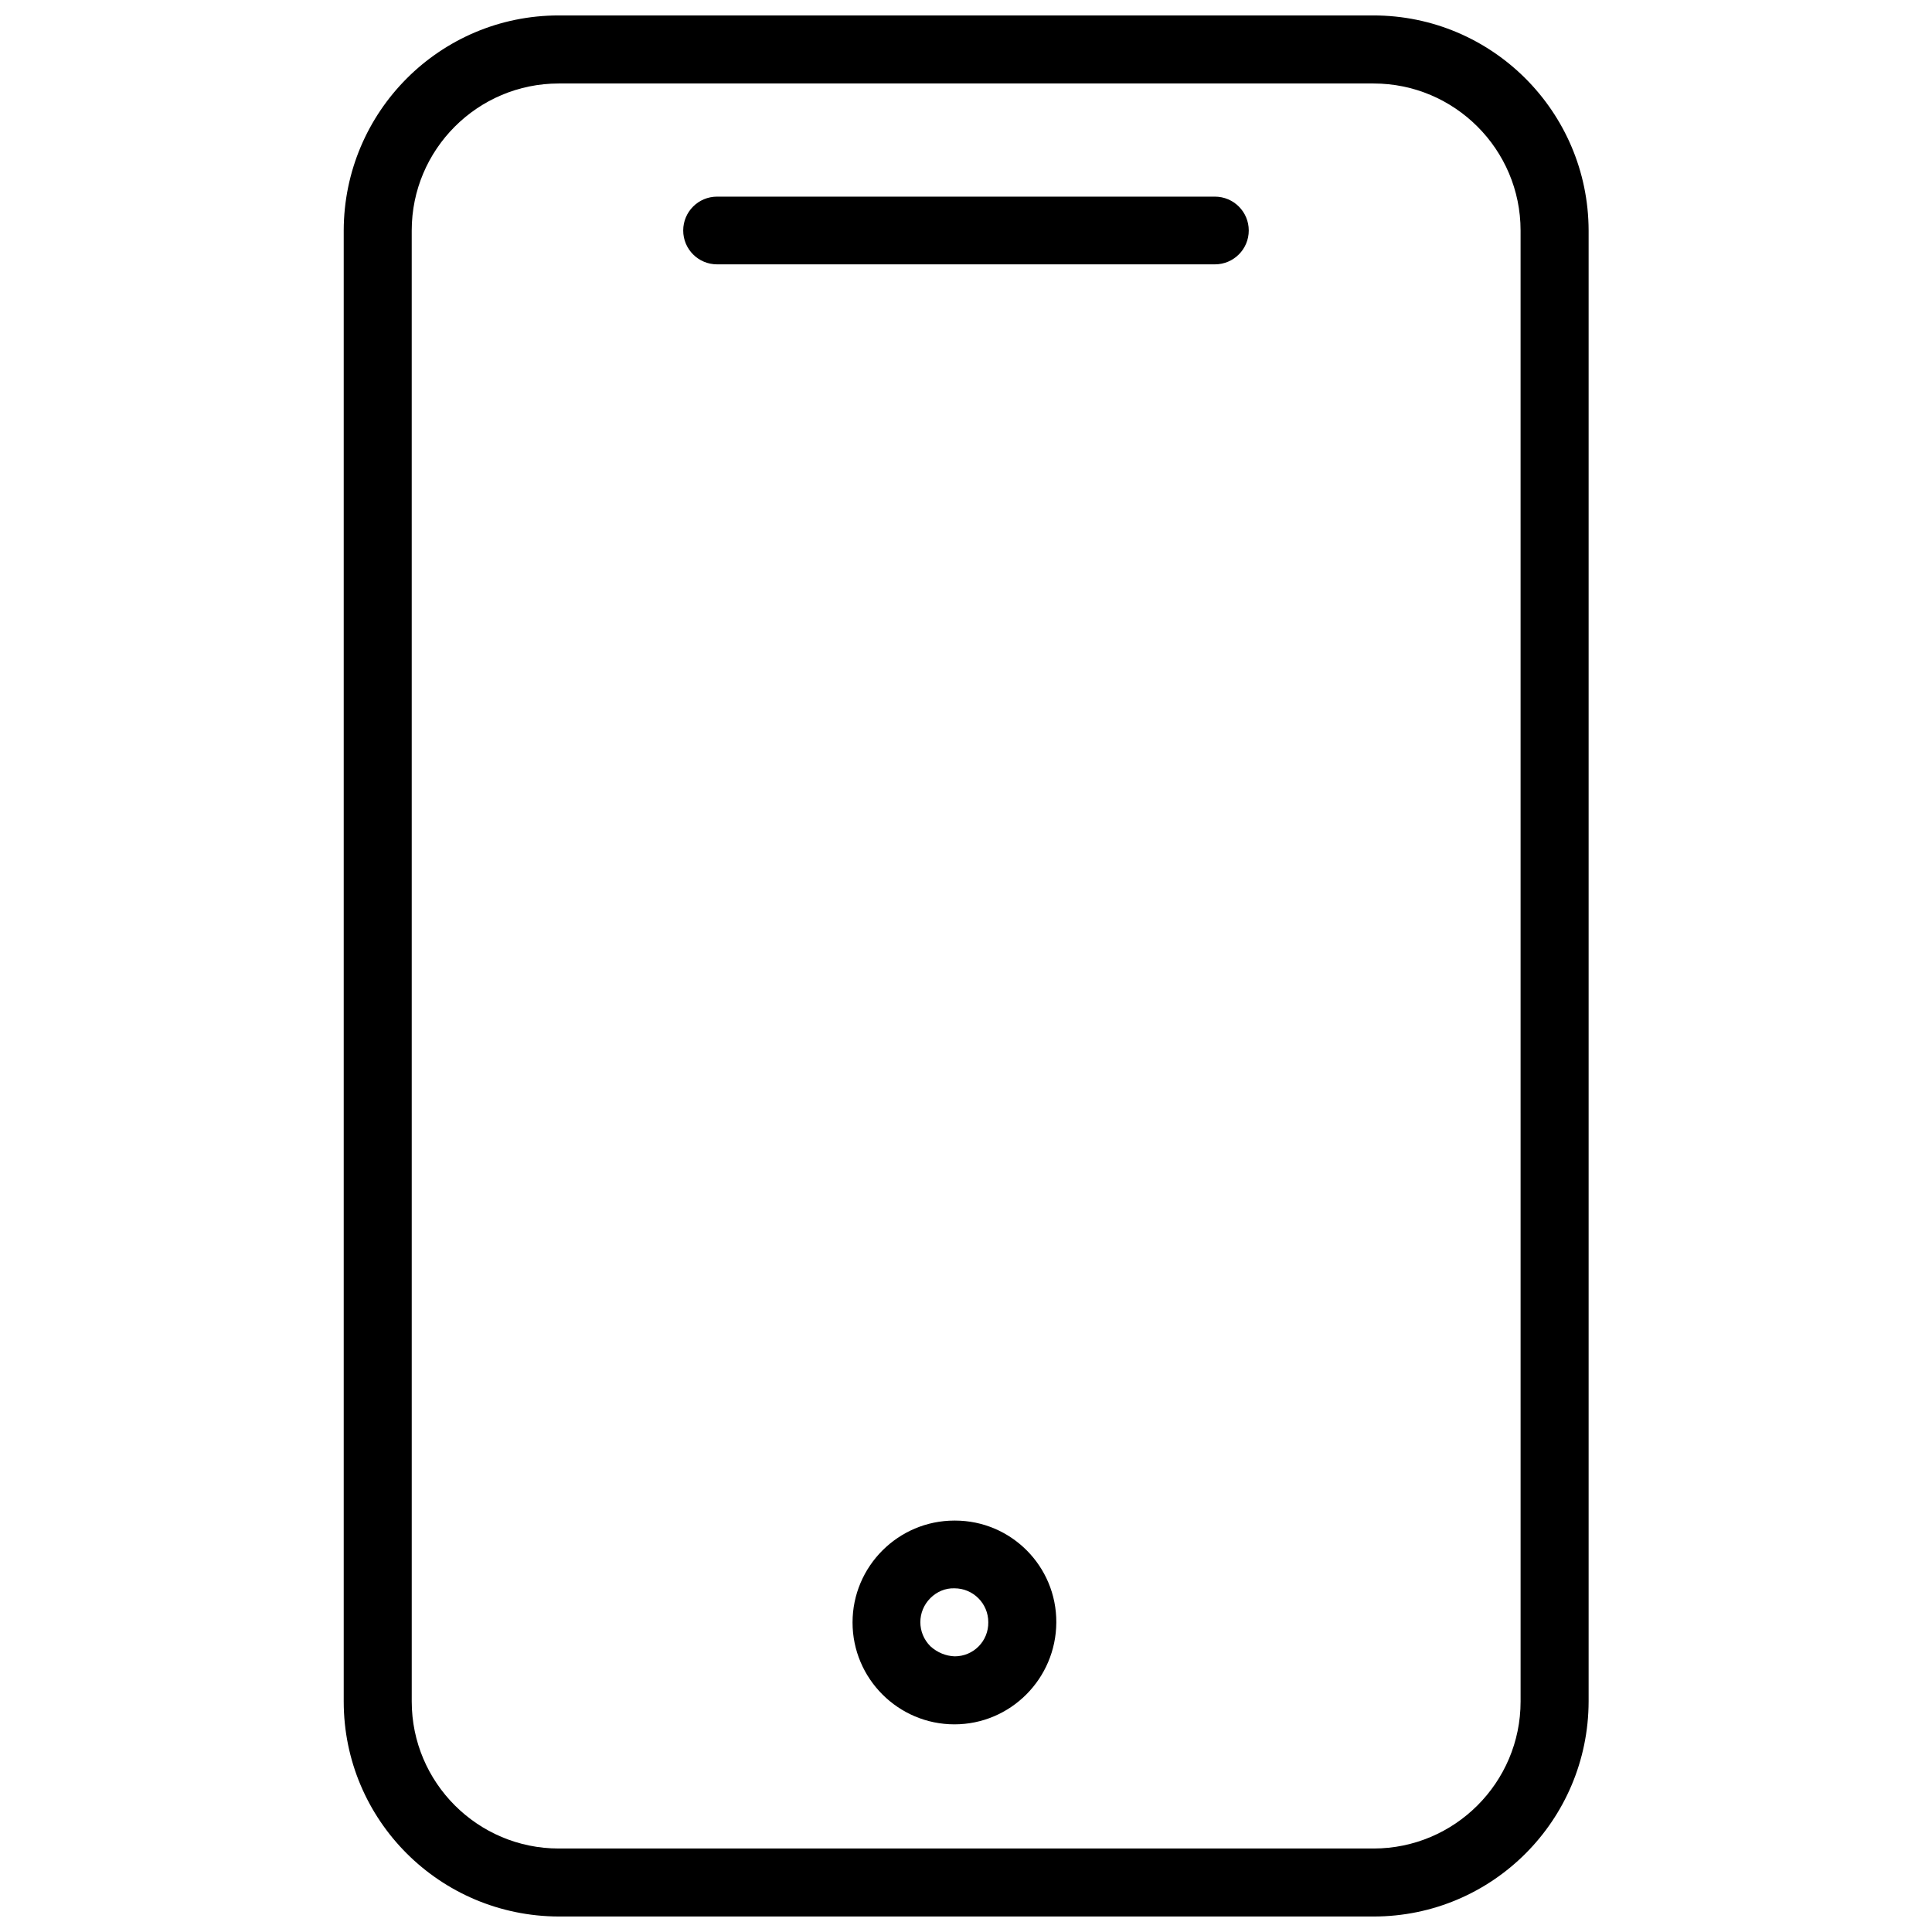 <?xml version="1.0" encoding="UTF-8"?>
<!-- Uploaded to: ICON Repo, www.svgrepo.com, Generator: ICON Repo Mixer Tools -->
<svg width="800px" height="800px" version="1.1" viewBox="144 144 512 512" xmlns="http://www.w3.org/2000/svg">
 <defs>
  <clipPath id="a">
   <path d="m235 148.09h330v503.81h-330z"/>
  </clipPath>
 </defs>
 <g clip-path="url(#a)">
  <path d="m507.93 148.09h-215.85c-31.488 0-56.914 25.504-56.992 56.992v389.82c0 31.488 25.504 56.914 56.992 56.992h215.93c31.488 0 56.914-25.504 56.992-56.992v-389.82c-0.078-31.488-25.586-56.992-57.07-56.992zm39.043 446.82c0 21.492-17.477 38.965-38.965 38.965h-215.93c-21.492 0-38.965-17.477-38.965-38.965l-0.004-389.82c0-21.492 17.477-38.965 38.965-38.965h215.93c21.492 0 38.965 17.477 38.965 38.965z"/>
 </g>
 <path d="m465.96 196.11h-131.93c-4.961 0-8.973 4.016-8.973 8.973 0 4.961 4.016 8.973 8.973 8.973h131.93c4.961 0 8.973-4.016 8.973-8.973 0.004-4.957-4.012-8.973-8.973-8.973z"/>
 <path d="m397.09 546.97h-0.156c-14.879 0-27 12.121-27 27s12.121 27 27 27c14.879 0 26.922-12.121 27-27 0.078-14.875-11.965-27-26.844-27zm-0.078 35.977c-2.363-0.078-4.644-1.023-6.453-2.676-3.543-3.543-3.543-9.211 0-12.754 1.73-1.73 4.016-2.676 6.375-2.598 4.961 0 8.973 4.016 8.973 8.973 0.078 5.039-3.938 9.055-8.895 9.055z"/>
</svg>
